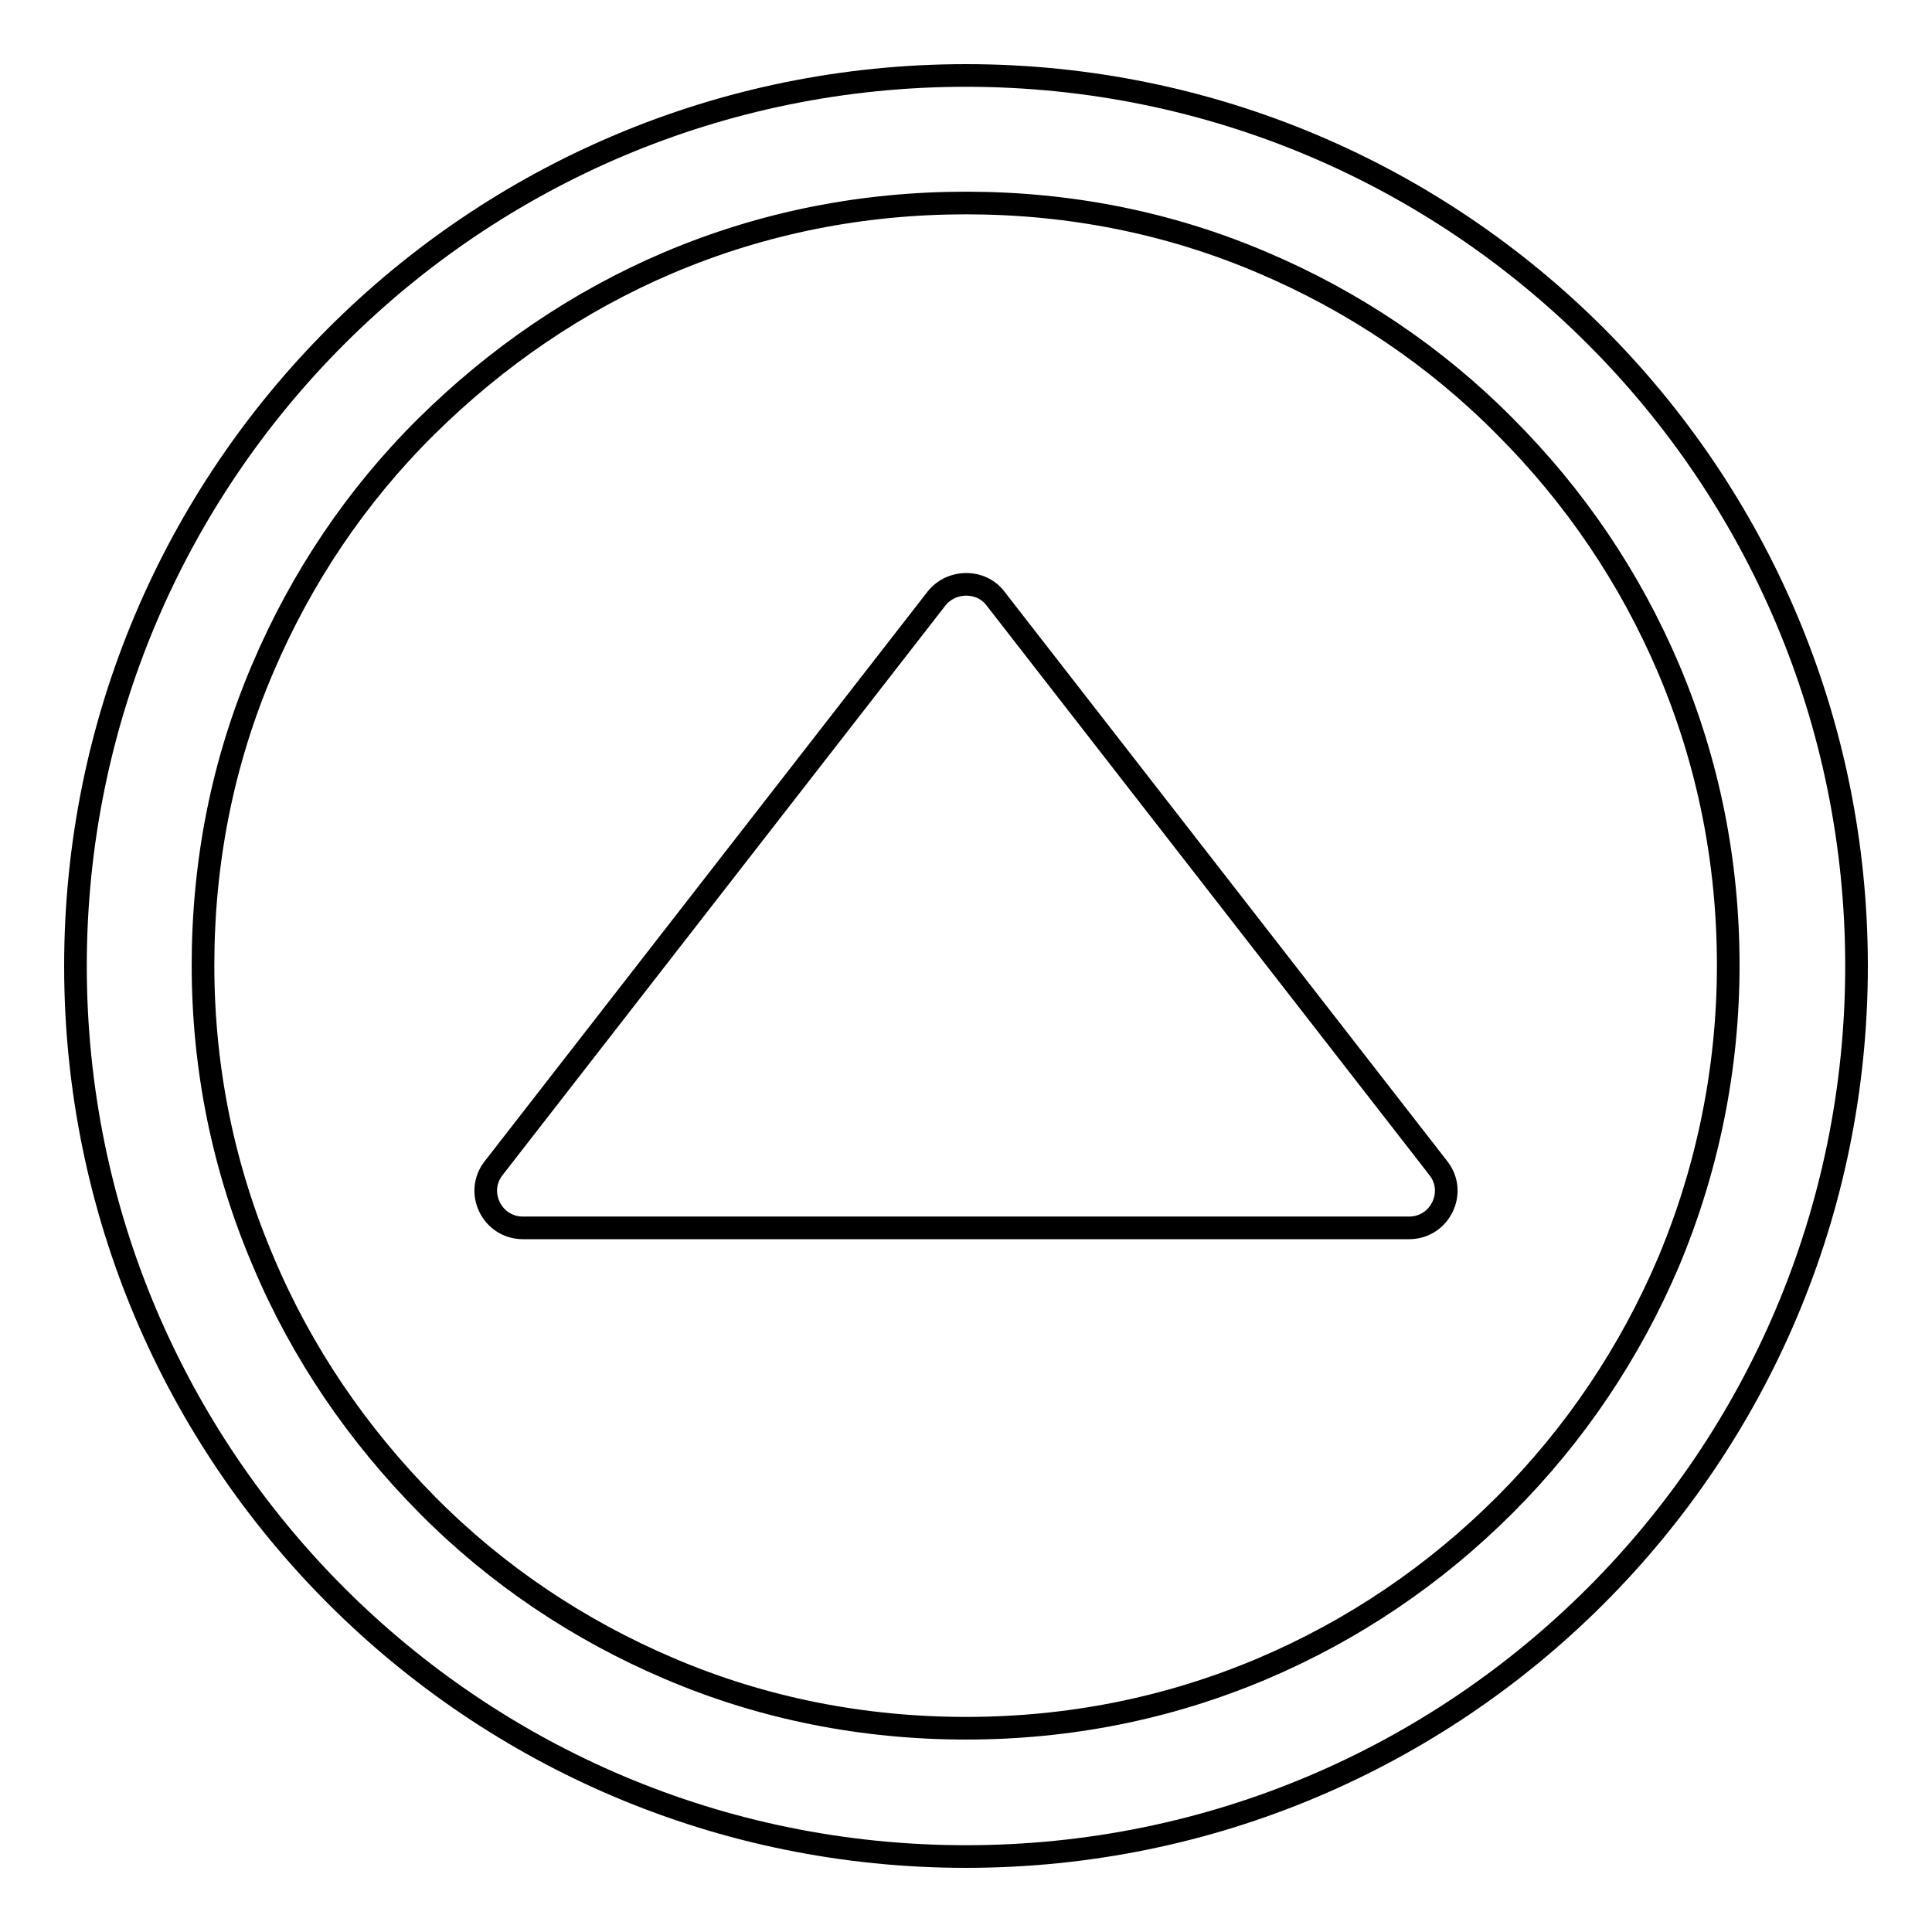 <?xml version="1.0" encoding="utf-8"?>
<!-- Svg Vector Icons : http://www.onlinewebfonts.com/icon -->
<!DOCTYPE svg PUBLIC "-//W3C//DTD SVG 1.1//EN" "http://www.w3.org/Graphics/SVG/1.1/DTD/svg11.dtd">
<svg version="1.1" xmlns="http://www.w3.org/2000/svg" xmlns:xlink="http://www.w3.org/1999/xlink" x="0px" y="0px" viewBox="0 0 256 256" enable-background="new 0 0 256 256" xml:space="preserve">
<g><g><path stroke-width="3" fill-opacity="0" stroke="#000000"  d="M128,26.9c13.7,0,26.9,2.6,39.3,7.9c12,5.1,22.9,12.4,32.1,21.7c9.3,9.3,16.6,20.1,21.7,32.1c5.3,12.5,7.9,25.7,7.9,39.3c0,13.6-2.7,26.9-7.9,39.3c-5.1,12-12.4,22.9-21.7,32.2c-9.3,9.3-20.1,16.6-32.1,21.7c-12.5,5.3-25.7,7.9-39.3,7.9c-13.6,0-26.9-2.6-39.3-7.9c-12-5.1-22.9-12.4-32.1-21.7s-16.6-20.1-21.7-32.2c-5.3-12.4-8-25.6-8-39.3c0-13.7,2.6-26.9,7.9-39.3c5.1-12,12.4-22.9,21.7-32.1s20.1-16.6,32.1-21.7C101.1,29.5,114.3,26.9,128,26.9 M128,10C62.8,10,10,62.8,10,128c0,65.2,52.8,118,118,118c65.2,0,118-52.8,118-118C246,62.8,193.2,10,128,10L128,10z"/><path stroke-width="3" fill-opacity="0" stroke="#000000"  d="M131.9,79.3l58.7,75.5c2.5,3.2,0.2,7.9-3.9,7.9H69.3c-4.1,0-6.4-4.7-3.9-7.9l58.7-75.5C126.1,76.8,130,76.8,131.9,79.3z"/></g></g>
</svg>